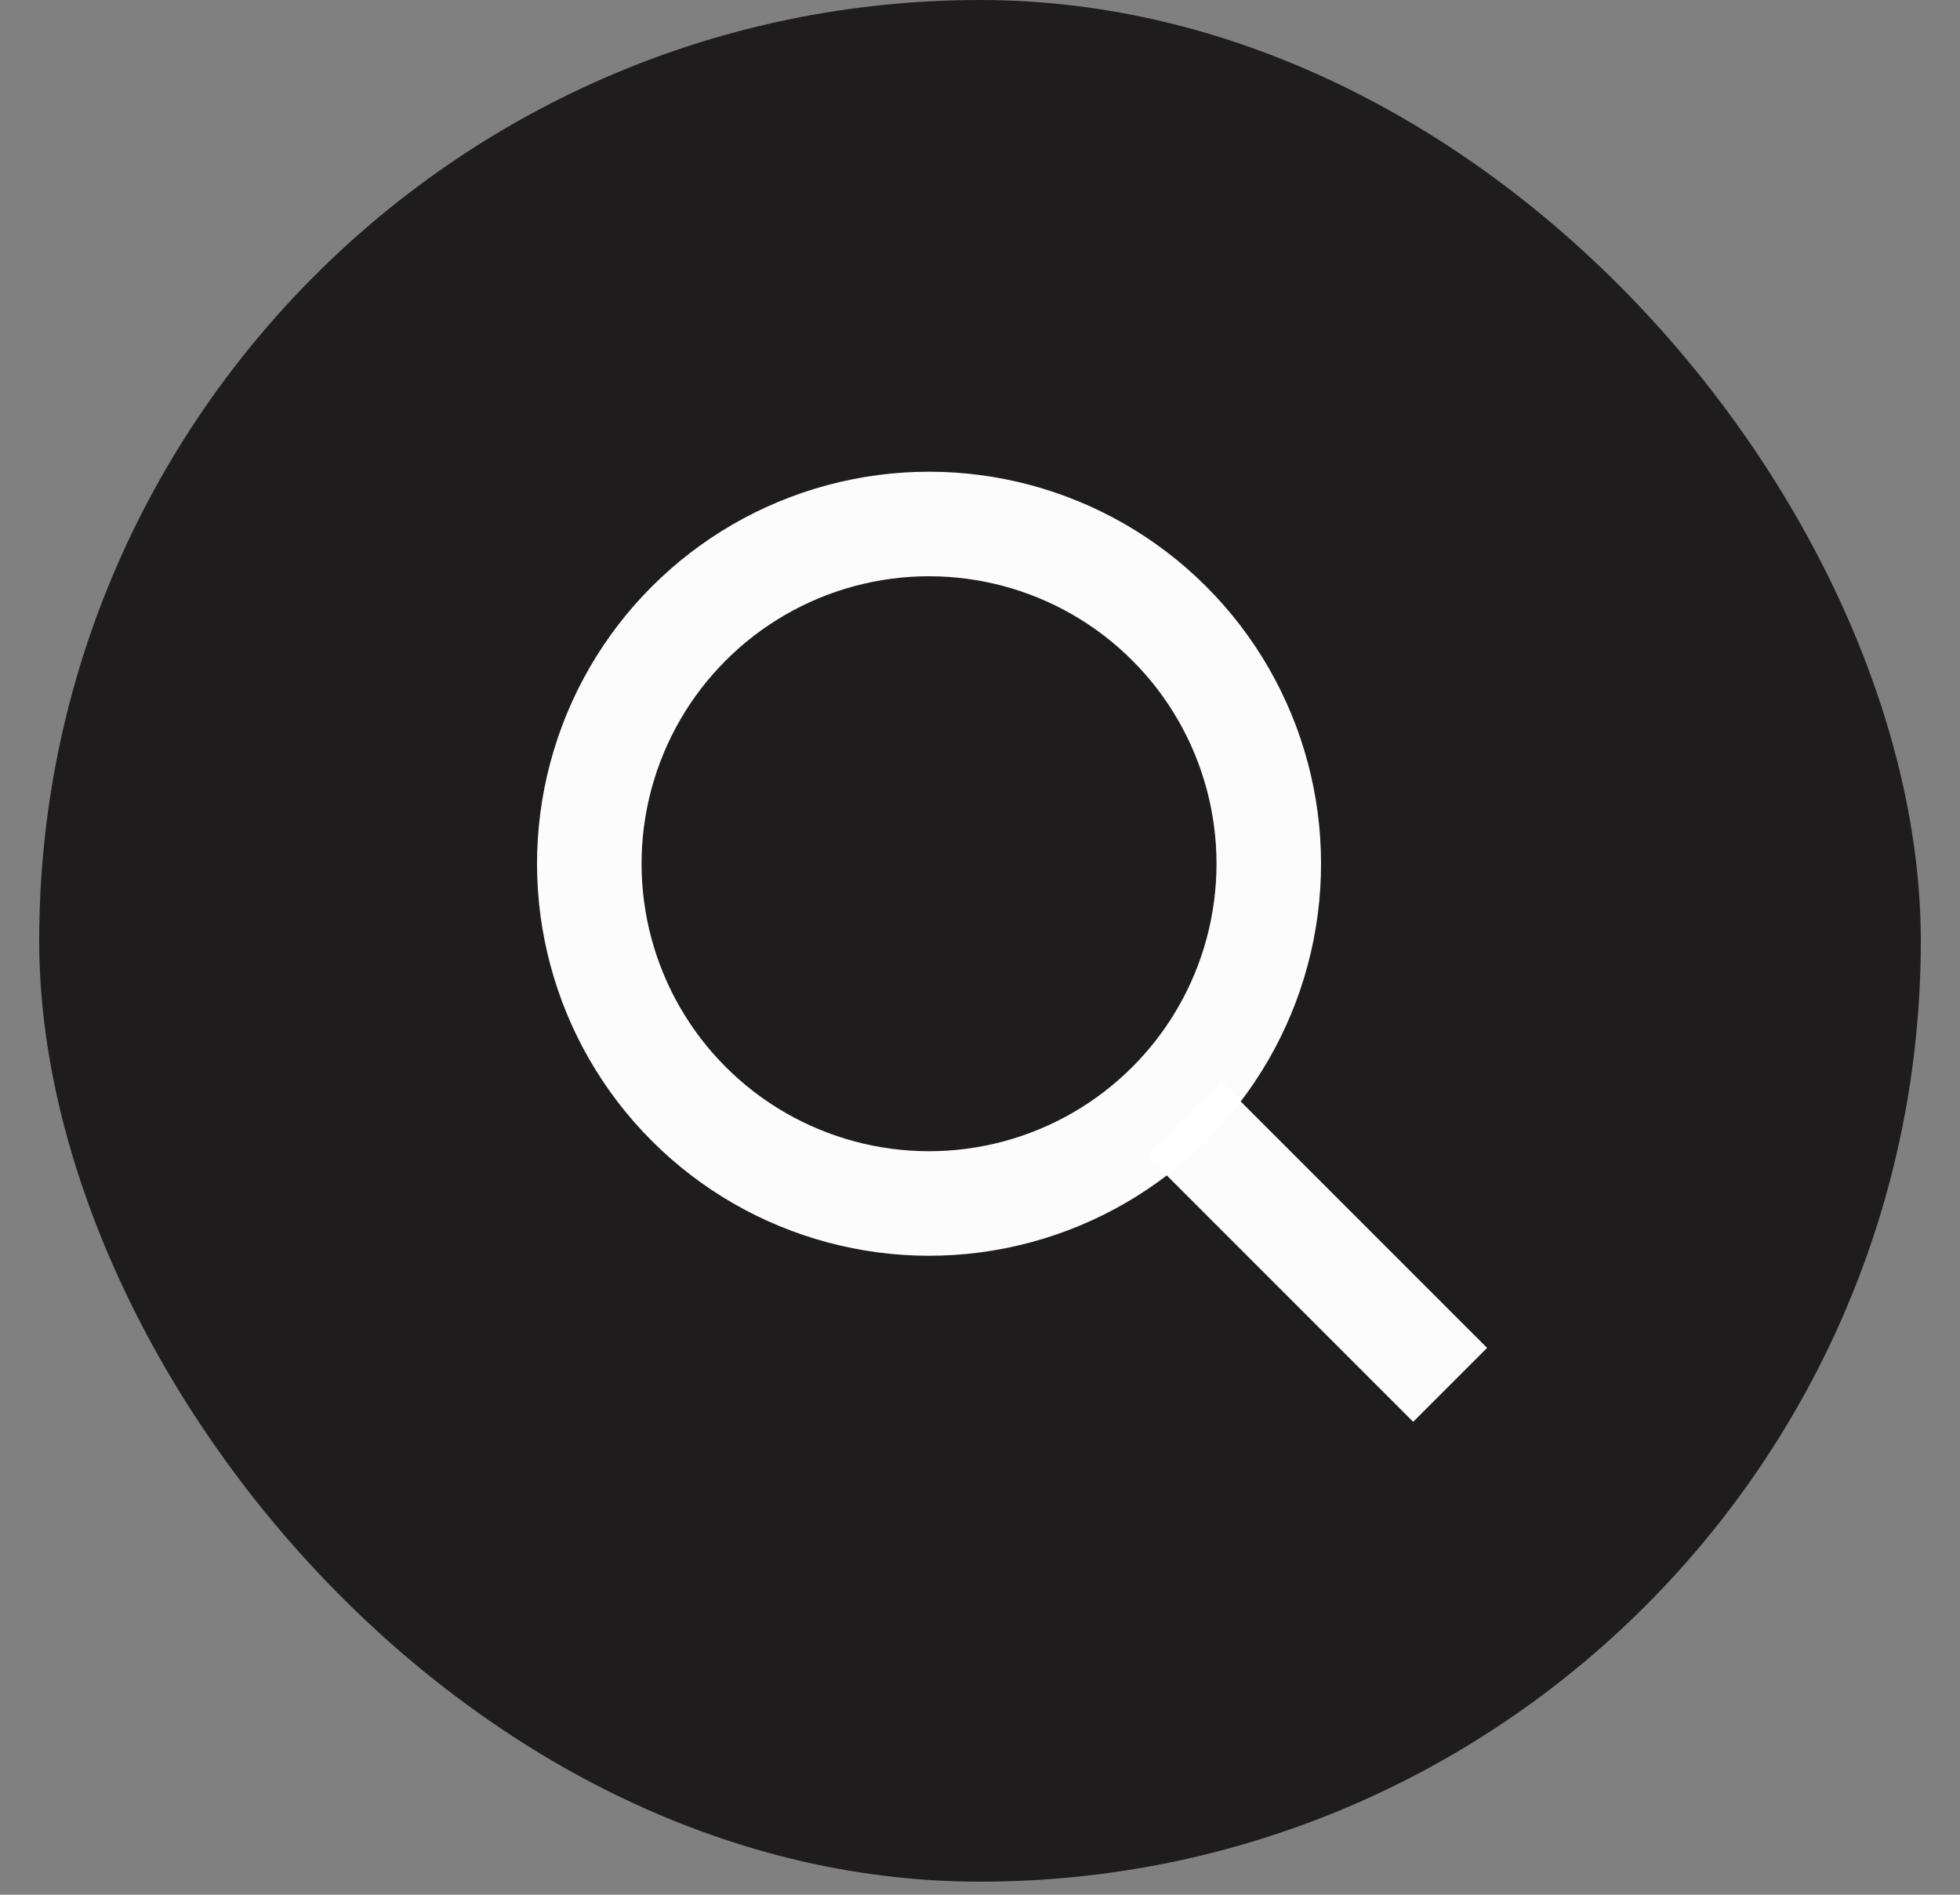 <?xml version="1.0" encoding="UTF-8"?>
<svg width="30px" height="29px" viewBox="0 0 30 29" version="1.1" xmlns="http://www.w3.org/2000/svg" xmlns:xlink="http://www.w3.org/1999/xlink">
    <rect x="0" y="0" width="30" height="29" fill="#808080" stroke="none"/>
    <title>Group 9</title>
    <g id="Symbols" stroke="none" stroke-width="1" fill="none" fill-rule="evenodd">
        <g id="Group-9" transform="translate(0.6, 0)">
            <rect id="Rectangle-Copy-22" fill="#1F1C1D" x="-3.64153152e-13" y="-2.30926389e-14" width="28.8" height="28.8" rx="14.4"></rect>
            <circle id="Oval" stroke="#FFFFFF" stroke-width="1.6" opacity="0.988" transform="translate(13.62, 13.22) rotate(-45) translate(-13.62, -13.22) " cx="13.62" cy="13.22" r="5.2"></circle>
            <line x1="17.523" y1="17.123" x2="21.596" y2="21.196" id="Line" stroke="#FFFFFF" stroke-width="1.6" opacity="0.988"></line>
        </g>
    </g>
</svg>